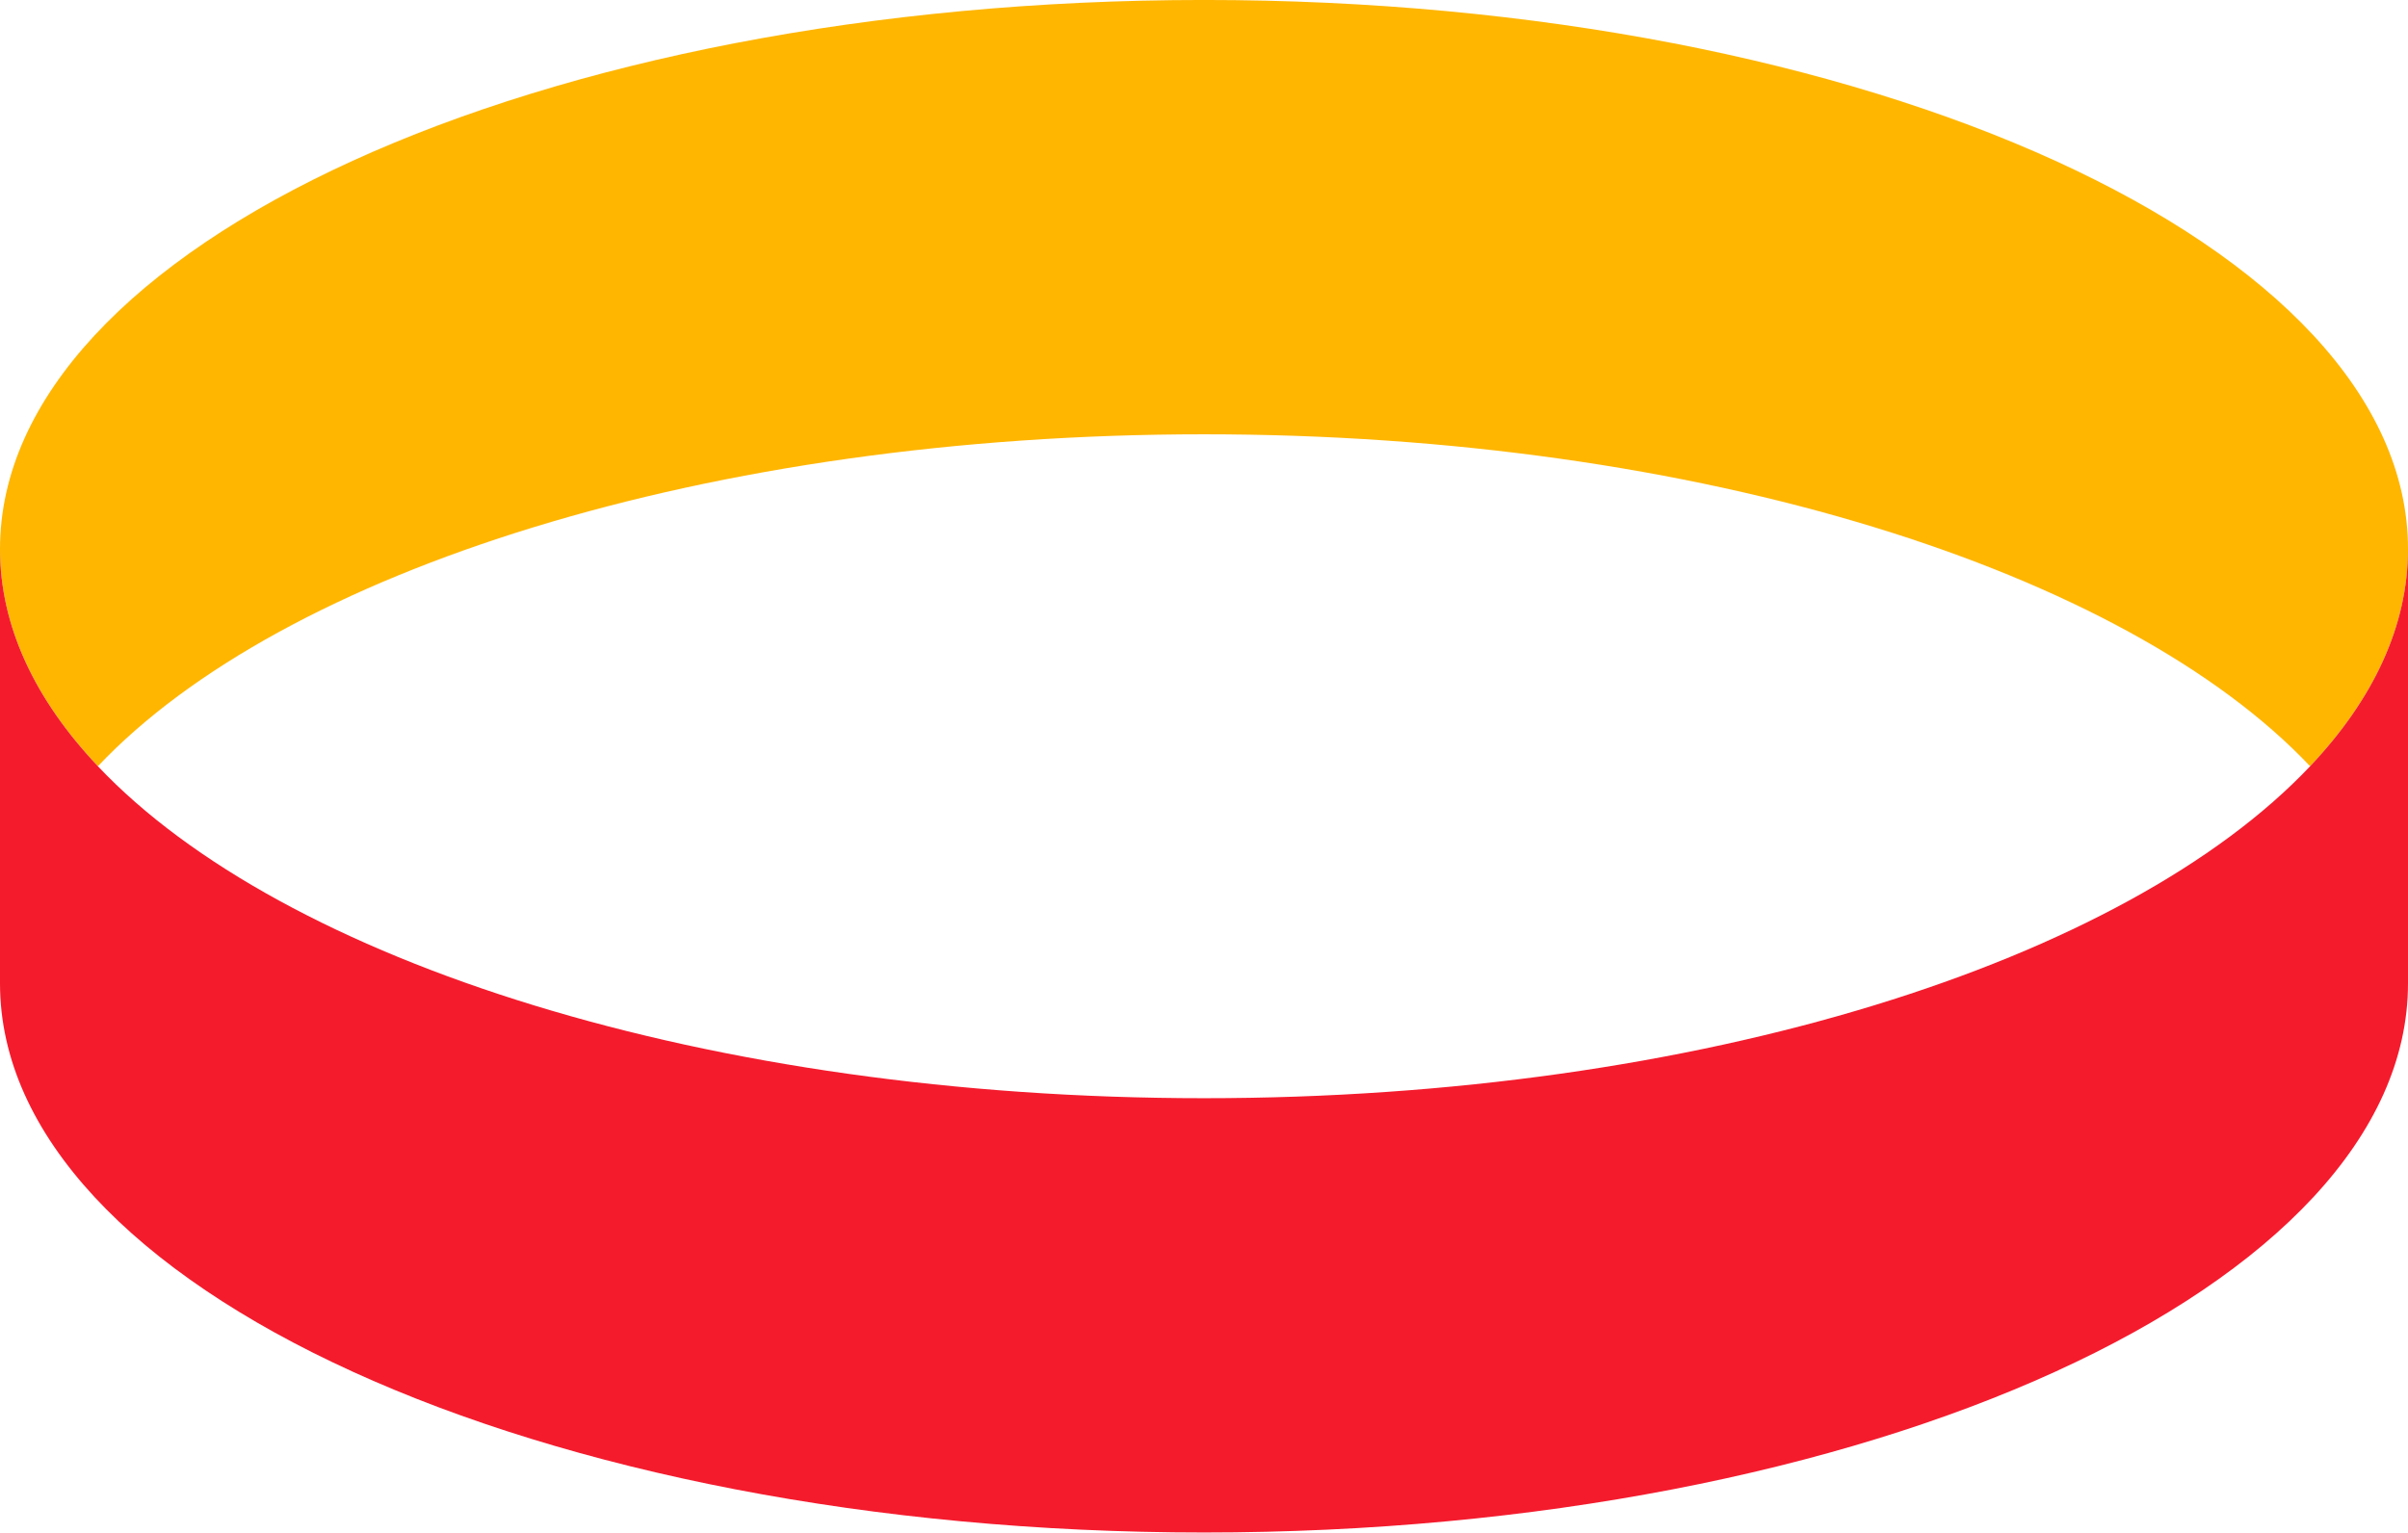 <svg xmlns="http://www.w3.org/2000/svg" width="309.443" height="196.993" viewBox="0 0 309.443 196.993">
  <g id="Group_1800" data-name="Group 1800" transform="translate(-364.703 -11424.621)">
    <path id="Path_2483" data-name="Path 2483" d="M674.146,11495.2c0-38.982-69.271-70.583-154.721-70.583s-154.722,31.6-154.722,70.583c0,9.91,4.485,19.341,12.567,27.9l.006.015-.006.014.013-.014c23.715-25.1,78.427-42.67,142.142-42.67s118.426,17.571,142.141,42.67l.013.014-.006-.014.006-.015C669.661,11514.545,674.146,11505.114,674.146,11495.2Z" fill="#ffb601"/>
    <path id="Path_2484" data-name="Path 2484" d="M661.579,11523.1l-.006.015.006.014-.013-.014c-23.715,25.1-78.426,42.67-142.141,42.67s-118.427-17.572-142.142-42.67l-.013.014.006-.014-.006-.015c-8.082-8.558-12.567-17.988-12.567-27.9v55.827c0,38.981,69.271,70.583,154.722,70.583s154.721-31.6,154.721-70.583V11495.2C674.146,11505.114,669.661,11514.545,661.579,11523.1Z" fill="#f41b2d"/>
  </g>
</svg>
